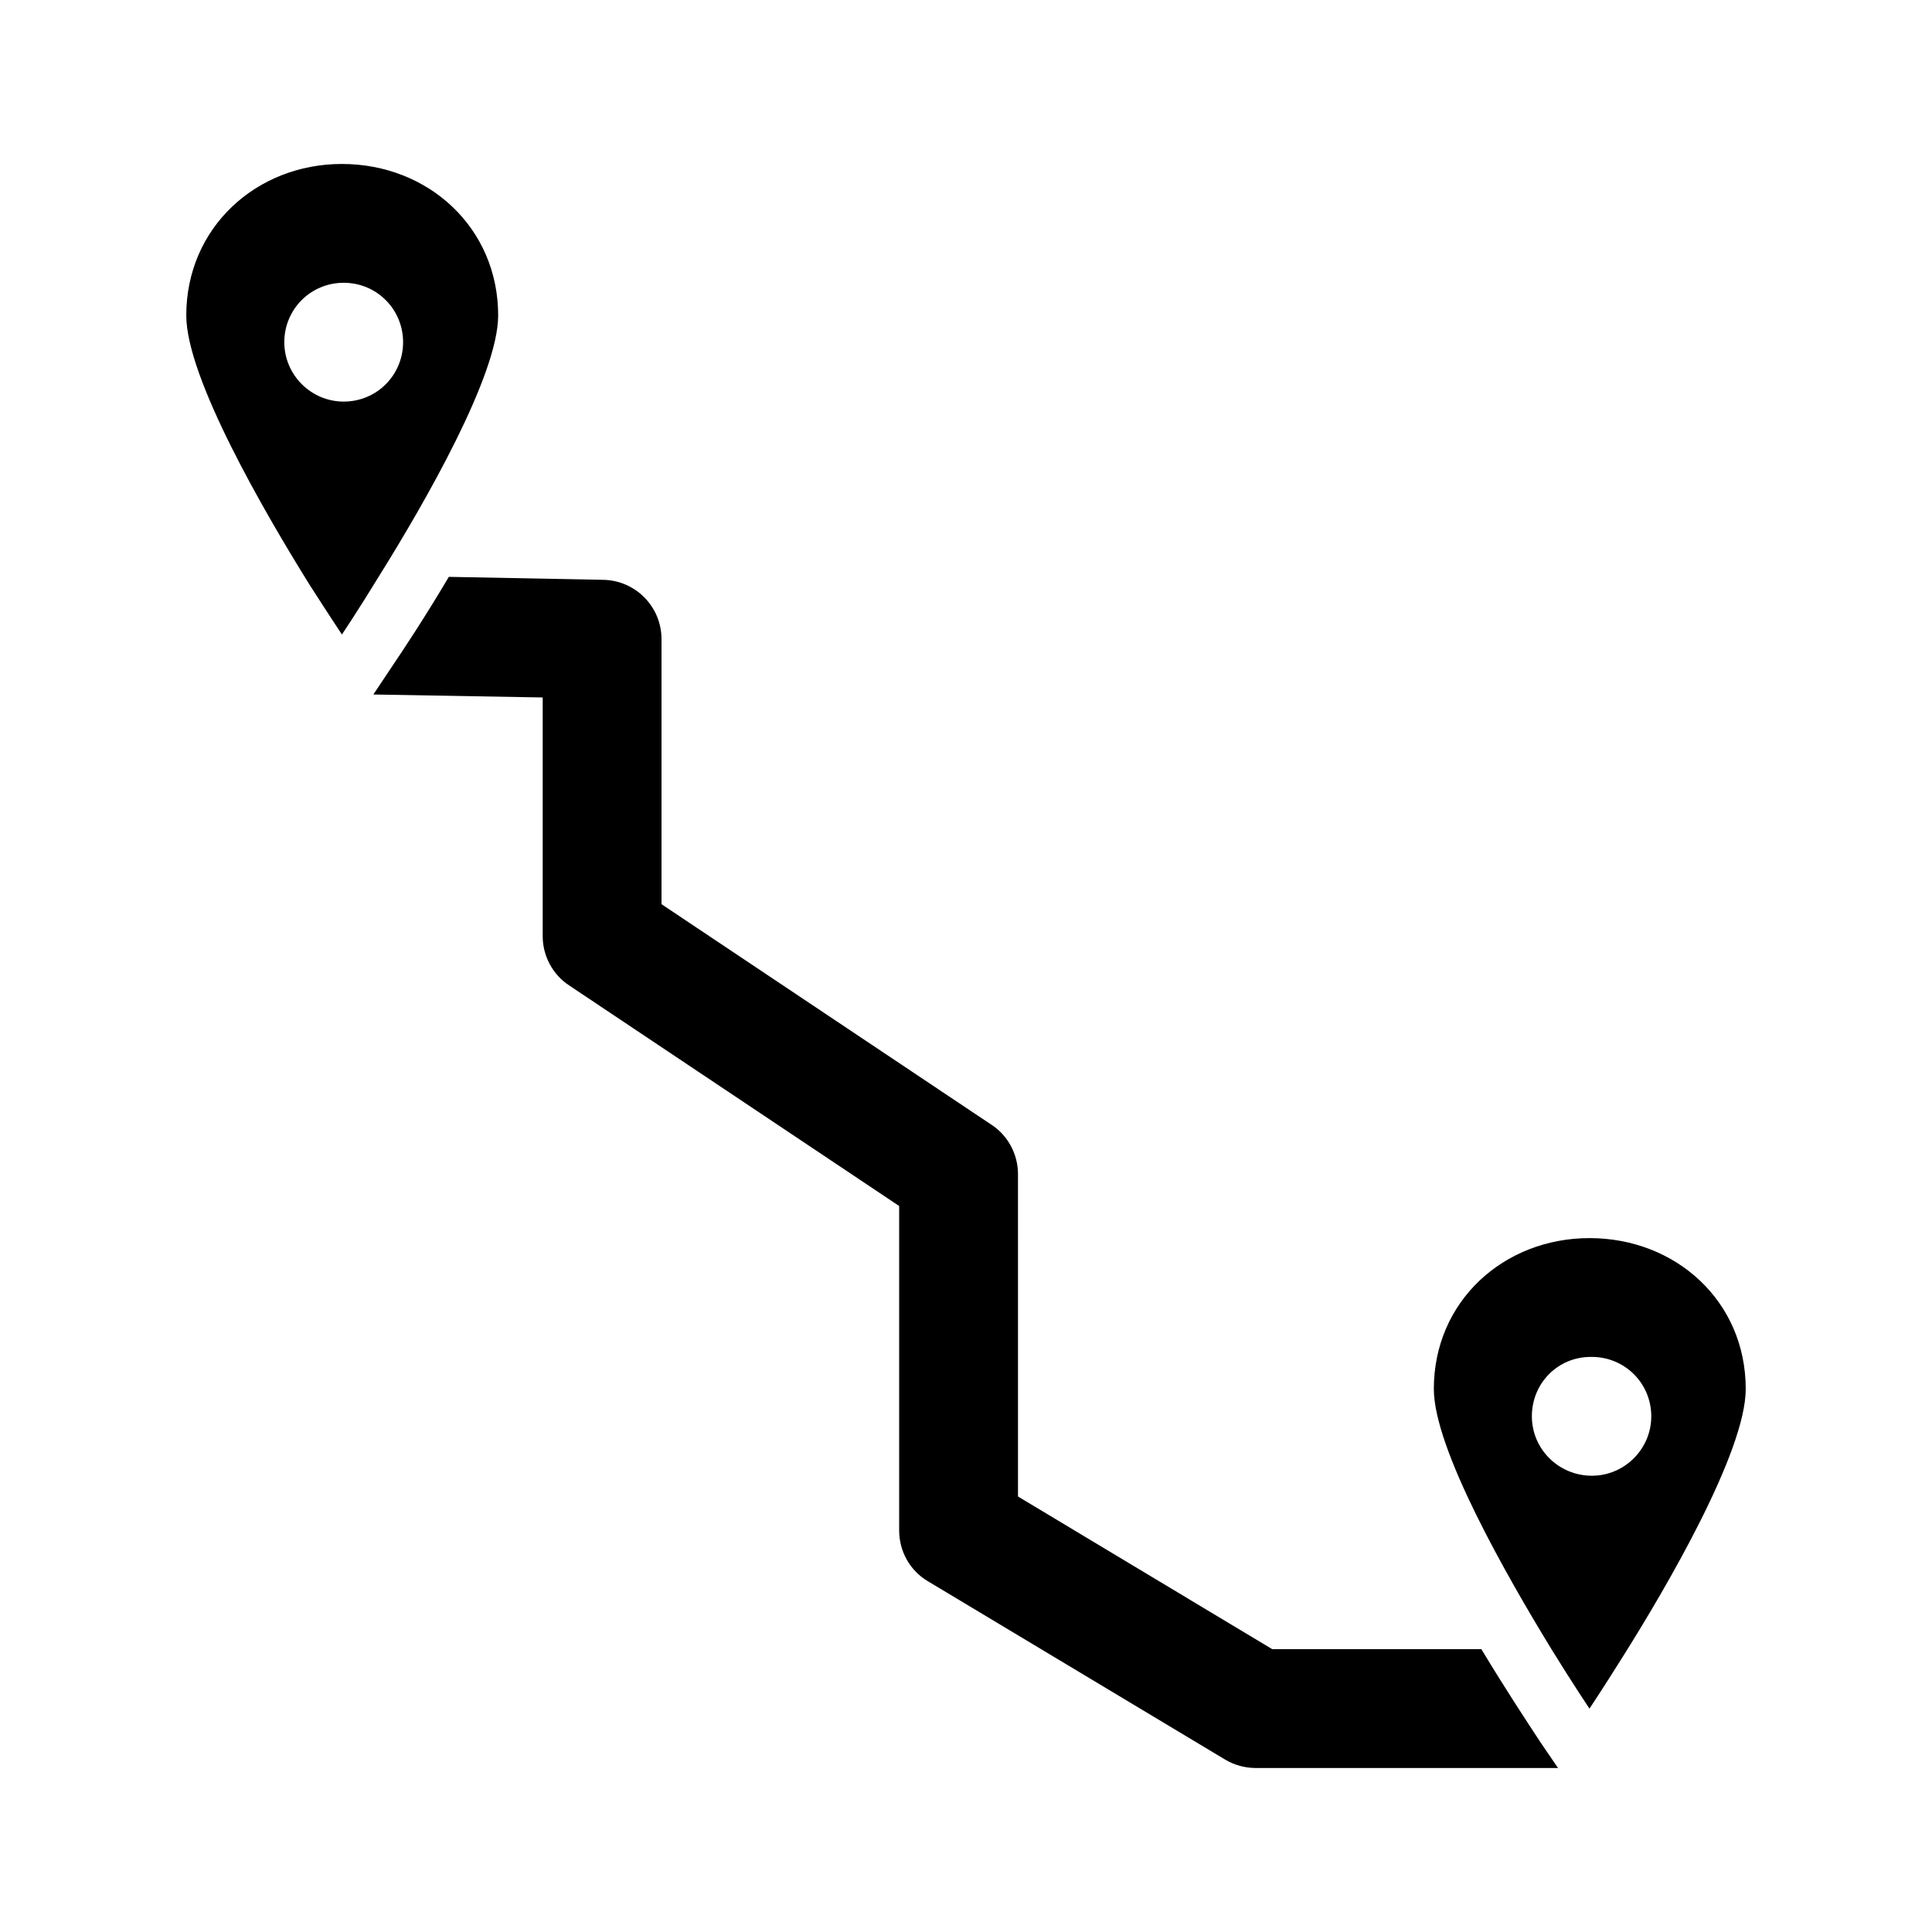 <?xml version="1.0" encoding="UTF-8"?>
<!-- The Best Svg Icon site in the world: iconSvg.co, Visit us! https://iconsvg.co -->
<svg fill="#000000" width="800px" height="800px" version="1.1" viewBox="144 144 512 512" xmlns="http://www.w3.org/2000/svg">
 <g>
  <path d="m276.02 227.6c0-23.301-18.578-40.148-41.406-40.148-22.672 0-41.25 16.848-41.25 40.148 0 16.531 20.781 52.27 32.746 71.477 5.039 7.871 8.5 13.066 8.5 13.066s4.25-6.297 9.918-15.586c12.281-19.68 31.492-53.215 31.492-68.957zm-40.938-8.66c8.816 0 15.742 7.086 15.742 15.742 0 8.66-6.926 15.742-15.742 15.742-8.66 0-15.742-7.086-15.742-15.742s6.926-15.742 15.742-15.742z"/>
  <path d="m565.23 472.11c-22.672 0-41.25 16.688-41.25 39.988 0 15.742 19.051 49.121 31.172 68.957 5.824 9.445 10.078 15.742 10.078 15.742s3.465-5.195 8.5-13.227c12.121-19.207 32.906-54.945 32.906-71.477 0.004-23.293-18.574-39.984-41.406-39.984zm0.316 31.488h0.316c8.66 0 15.742 6.926 15.742 15.742 0 8.66-7.086 15.742-15.742 15.742-8.816 0-15.902-7.086-15.902-15.742 0-8.812 6.926-15.742 15.586-15.742z"/>
  <path d="m536.58 581.05h-55.418l-67.383-40.461-0.004-85.492c0-5.195-2.676-10.234-7.086-13.066l-87.379-58.41v-70.219c0-8.66-6.926-15.586-15.43-15.742l-40.934-0.789c-6.141 10.391-11.965 19.207-15.273 24.09l-4.723 7.086 44.871 0.789v63.293c0 5.195 2.676 10.234 7.086 13.066l87.379 58.41v85.961c0 5.512 2.832 10.707 7.715 13.539l78.719 47.23c2.363 1.418 5.195 2.203 8.031 2.203h80.137l-4.723-6.926c-3.305-5.039-9.133-13.855-15.586-24.562z"/>
 </g>
</svg>